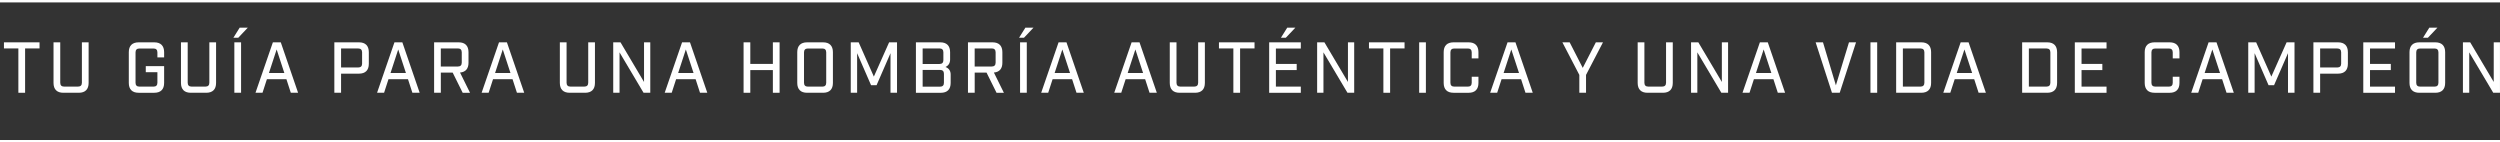 <?xml version="1.0" encoding="UTF-8"?><svg id="Layer_2" xmlns="http://www.w3.org/2000/svg" viewBox="0 0 1037.02 59.08"><rect x="0" y="0" width="1037.02" height="59.08" fill="#333333" stroke="none"/><defs><style>.cls-1{fill:none;stroke:#fff;stroke-miterlimit:10;}.cls-2{fill:#fff;}</style></defs><g id="Layer_1-2"><path class="cls-2" d="M10.41,20.09v18.39h-2.79v-18.39H1.64v-2.53h14.76v2.53h-5.98Z"/><path class="cls-2" d="M36.76,34.41c0,2.64-1.42,4.07-4.07,4.07h-6.42c-2.64,0-4.07-1.42-4.07-4.07v-16.85h2.79v16.76c0,1.05.55,1.6,1.57,1.6h5.81c1.05,0,1.6-.55,1.6-1.6v-16.76h2.79v16.85Z"/><path class="cls-2" d="M65.29,21.72c0-1.05-.55-1.6-1.6-1.6h-5.87c-1.05,0-1.6.55-1.6,1.6v12.61c0,1.05.55,1.6,1.6,1.6h5.87c1.05,0,1.6-.55,1.6-1.6v-4.39h-4.82v-2.5h7.61v6.97c0,2.64-1.42,4.07-4.07,4.07h-6.51c-2.64,0-4.07-1.42-4.07-4.07v-12.78c0-2.64,1.42-4.07,4.07-4.07h6.51c2.64,0,4.07,1.42,4.07,4.07v2.18h-2.79v-2.09Z"/><path class="cls-2" d="M89.63,34.41c0,2.64-1.42,4.07-4.07,4.07h-6.42c-2.64,0-4.07-1.42-4.07-4.07v-16.85h2.79v16.76c0,1.05.55,1.6,1.57,1.6h5.81c1.05,0,1.6-.55,1.6-1.6v-16.76h2.79v16.85Z"/><path class="cls-2" d="M96.81,15.65l2.61-4.18h3.37l-3.95,4.18h-2.03ZM97.21,17.56h2.79v20.92h-2.79v-20.92Z"/><path class="cls-2" d="M110.72,32.84l-1.83,5.64h-2.91l7.21-20.92h3.28l7.18,20.92h-3.02l-1.83-5.64h-8.08ZM114.76,20.5l-3.2,9.79h6.39l-3.2-9.79Z"/><path class="cls-2" d="M148.92,17.56c2.64,0,4.07,1.42,4.07,4.07v4.85c0,2.64-1.42,4.07-4.07,4.07h-7.44v7.93h-2.79v-20.92h10.23ZM148.6,27.99c1.05,0,1.6-.55,1.6-1.57v-4.71c0-1.05-.55-1.6-1.6-1.6h-7.12v7.87h7.12Z"/><path class="cls-2" d="M161.15,32.84l-1.83,5.64h-2.91l7.21-20.92h3.28l7.18,20.92h-3.02l-1.83-5.64h-8.08ZM165.19,20.5l-3.2,9.79h6.39l-3.2-9.79Z"/><path class="cls-2" d="M191.92,38.48l-4.15-8.37h-4.91v8.37h-2.79v-20.92h10.2c2.64,0,4.07,1.42,4.07,4.07v4.42c0,2.44-1.22,3.86-3.52,4.04l4.15,8.4h-3.05ZM189.94,27.59c1.04,0,1.6-.55,1.6-1.6v-4.3c0-1.05-.55-1.6-1.6-1.6h-7.09v7.5h7.09Z"/><path class="cls-2" d="M204.52,32.84l-1.83,5.64h-2.91l7.21-20.92h3.28l7.18,20.92h-3.02l-1.83-5.64h-8.08ZM208.56,20.5l-3.2,9.79h6.39l-3.2-9.79Z"/><path class="cls-2" d="M246.79,34.41c0,2.64-1.42,4.07-4.07,4.07h-6.42c-2.64,0-4.07-1.42-4.07-4.07v-16.85h2.79v16.76c0,1.05.55,1.6,1.57,1.6h5.81c1.05,0,1.6-.55,1.6-1.6v-16.76h2.79v16.85Z"/><path class="cls-2" d="M269.74,17.56v20.92h-2.79l-9.96-16.76v16.76h-2.62v-20.92h3.02l9.76,16.44v-16.44h2.59Z"/><path class="cls-2" d="M280.46,32.84l-1.83,5.64h-2.91l7.21-20.92h3.28l7.18,20.92h-3.02l-1.83-5.64h-8.08ZM284.5,20.5l-3.2,9.79h6.39l-3.2-9.79Z"/><path class="cls-2" d="M308.44,17.56h2.79v8.95h9.36v-8.95h2.79v20.92h-2.79v-9.41h-9.36v9.41h-2.79v-20.92Z"/><path class="cls-2" d="M334.78,38.48c-2.64,0-4.07-1.42-4.07-4.07v-12.78c0-2.64,1.42-4.07,4.07-4.07h6.65c2.64,0,4.07,1.42,4.07,4.07v12.78c0,2.64-1.42,4.07-4.07,4.07h-6.65ZM333.51,34.33c0,1.05.55,1.6,1.6,1.6h6.04c1.02,0,1.57-.55,1.57-1.6v-12.61c0-1.05-.55-1.6-1.57-1.6h-6.04c-1.05,0-1.6.55-1.6,1.6v12.61Z"/><path class="cls-2" d="M372.09,38.48h-2.7v-16.42l-5.78,13.28h-2.29l-5.78-13.28v16.42h-2.64v-20.92h3.28l6.3,14.21,6.33-14.21h3.28v20.92Z"/><path class="cls-2" d="M390.04,17.56c2.64,0,4.07,1.42,4.07,4.07v3.08c0,1.48-.7,2.5-1.89,3.08,1.42.55,2.12,1.63,2.12,3.11v3.52c0,2.64-1.42,4.07-4.07,4.07h-10.34v-20.92h10.11ZM389.72,26.54c1.05,0,1.6-.55,1.6-1.57v-3.28c0-1.05-.55-1.6-1.6-1.6h-7v6.45h7ZM389.95,35.95c1.05,0,1.6-.55,1.6-1.6v-3.75c0-1.05-.55-1.6-1.6-1.6h-7.23v6.94h7.23Z"/><path class="cls-2" d="M413.37,38.48l-4.15-8.37h-4.91v8.37h-2.79v-20.92h10.2c2.64,0,4.07,1.42,4.07,4.07v4.42c0,2.44-1.22,3.86-3.52,4.04l4.15,8.4h-3.05ZM411.39,27.59c1.04,0,1.6-.55,1.6-1.6v-4.3c0-1.05-.55-1.6-1.6-1.6h-7.09v7.5h7.09Z"/><path class="cls-2" d="M422.72,15.65l2.62-4.18h3.37l-3.95,4.18h-2.03ZM423.13,17.56h2.79v20.92h-2.79v-20.92Z"/><path class="cls-2" d="M436.63,32.84l-1.83,5.64h-2.91l7.21-20.92h3.28l7.18,20.92h-3.02l-1.83-5.64h-8.08ZM440.67,20.5l-3.2,9.79h6.39l-3.2-9.79Z"/><path class="cls-2" d="M466.93,32.84l-1.83,5.64h-2.91l7.21-20.92h3.28l7.18,20.92h-3.02l-1.83-5.64h-8.08ZM470.97,20.5l-3.2,9.79h6.39l-3.2-9.79Z"/><path class="cls-2" d="M499.79,34.41c0,2.64-1.42,4.07-4.07,4.07h-6.42c-2.64,0-4.07-1.42-4.07-4.07v-16.85h2.79v16.76c0,1.05.55,1.6,1.57,1.6h5.81c1.05,0,1.6-.55,1.6-1.6v-16.76h2.79v16.85Z"/><path class="cls-2" d="M514.4,20.09v18.39h-2.79v-18.39h-5.98v-2.53h14.76v2.53h-5.98Z"/><path class="cls-2" d="M539.59,17.56v2.56h-10.34v6.39h8.63v2.56h-8.63v6.86h10.34v2.56h-13.13v-20.92h13.13ZM531.34,15.65l2.62-4.18h3.37l-3.95,4.18h-2.03Z"/><path class="cls-2" d="M561.73,17.56v20.92h-2.79l-9.96-16.76v16.76h-2.62v-20.92h3.02l9.76,16.44v-16.44h2.59Z"/><path class="cls-2" d="M576.63,20.09v18.39h-2.79v-18.39h-5.98v-2.53h14.76v2.53h-5.98Z"/><path class="cls-2" d="M588.68,17.56h2.79v20.92h-2.79v-20.92Z"/><path class="cls-2" d="M602.92,38.48c-2.64,0-4.07-1.42-4.07-4.07v-12.78c0-2.64,1.42-4.07,4.07-4.07h6.28c2.64,0,4.07,1.42,4.07,4.07v2.59h-2.79v-2.5c0-1.05-.55-1.6-1.57-1.6h-5.67c-1.05,0-1.6.55-1.6,1.6v12.61c0,1.05.55,1.6,1.6,1.6h5.67c1.02,0,1.57-.55,1.57-1.6v-2.5h2.79v2.59c0,2.64-1.42,4.07-4.07,4.07h-6.28Z"/><path class="cls-2" d="M622.87,32.84l-1.83,5.64h-2.91l7.21-20.92h3.28l7.18,20.92h-3.02l-1.83-5.64h-8.08ZM626.91,20.5l-3.2,9.79h6.39l-3.2-9.79Z"/><path class="cls-2" d="M655.12,38.48v-7.41l-7.03-13.51h3.02l5.43,10.6,5.43-10.6h2.96l-7.03,13.51v7.41h-2.79Z"/><path class="cls-2" d="M693.88,34.41c0,2.64-1.42,4.07-4.07,4.07h-6.42c-2.64,0-4.07-1.42-4.07-4.07v-16.85h2.79v16.76c0,1.05.55,1.6,1.57,1.6h5.81c1.05,0,1.6-.55,1.6-1.6v-16.76h2.79v16.85Z"/><path class="cls-2" d="M716.82,17.56v20.92h-2.79l-9.96-16.76v16.76h-2.61v-20.92h3.02l9.76,16.44v-16.44h2.58Z"/><path class="cls-2" d="M727.54,32.84l-1.83,5.64h-2.91l7.21-20.92h3.28l7.18,20.92h-3.02l-1.83-5.64h-8.08ZM731.58,20.5l-3.2,9.79h6.39l-3.2-9.79Z"/><path class="cls-2" d="M763.13,38.48h-3.22l-6.77-20.92h3.05l5.35,17.84,5.43-17.84h2.93l-6.77,20.92Z"/><path class="cls-2" d="M775.88,17.56h2.79v20.92h-2.79v-20.92Z"/><path class="cls-2" d="M796.97,17.56c2.64,0,4.07,1.42,4.07,4.07v12.78c0,2.64-1.42,4.07-4.07,4.07h-10.43v-20.92h10.43ZM796.65,35.92c1.04,0,1.6-.55,1.6-1.6v-12.61c0-1.05-.55-1.6-1.6-1.6h-7.32v15.8h7.32Z"/><path class="cls-2" d="M810.83,32.84l-1.83,5.64h-2.91l7.21-20.92h3.28l7.18,20.92h-3.02l-1.83-5.64h-8.08ZM814.87,20.5l-3.2,9.79h6.39l-3.2-9.79Z"/><path class="cls-2" d="M849.23,17.56c2.64,0,4.07,1.42,4.07,4.07v12.78c0,2.64-1.42,4.07-4.07,4.07h-10.43v-20.92h10.43ZM848.91,35.92c1.05,0,1.6-.55,1.6-1.6v-12.61c0-1.05-.55-1.6-1.6-1.6h-7.32v15.8h7.32Z"/><path class="cls-2" d="M873.81,17.56v2.56h-10.37v6.39h8.63v2.56h-8.63v6.86h10.37v2.56h-13.16v-20.92h13.16Z"/><path class="cls-2" d="M893.71,38.48c-2.64,0-4.07-1.42-4.07-4.07v-12.78c0-2.64,1.42-4.07,4.07-4.07h6.28c2.64,0,4.07,1.42,4.07,4.07v2.59h-2.79v-2.5c0-1.05-.55-1.6-1.57-1.6h-5.67c-1.05,0-1.6.55-1.6,1.6v12.61c0,1.05.55,1.6,1.6,1.6h5.67c1.02,0,1.57-.55,1.57-1.6v-2.5h2.79v2.59c0,2.64-1.42,4.07-4.07,4.07h-6.28Z"/><path class="cls-2" d="M913.67,32.84l-1.83,5.64h-2.91l7.21-20.92h3.28l7.18,20.92h-3.02l-1.83-5.64h-8.08ZM917.7,20.5l-3.2,9.79h6.39l-3.2-9.79Z"/><path class="cls-2" d="M951.78,38.48h-2.7v-16.42l-5.78,13.28h-2.29l-5.78-13.28v16.42h-2.64v-20.92h3.28l6.3,14.21,6.33-14.21h3.28v20.92Z"/><path class="cls-2" d="M969.85,17.56c2.64,0,4.07,1.42,4.07,4.07v4.85c0,2.64-1.42,4.07-4.07,4.07h-7.44v7.93h-2.79v-20.92h10.23ZM969.53,27.99c1.05,0,1.6-.55,1.6-1.57v-4.71c0-1.05-.55-1.6-1.6-1.6h-7.12v7.87h7.12Z"/><path class="cls-2" d="M993.47,17.56v2.56h-10.37v6.39h8.63v2.56h-8.63v6.86h10.37v2.56h-13.16v-20.92h13.16Z"/><path class="cls-2" d="M1003.55,38.48c-2.64,0-4.07-1.42-4.07-4.07v-12.78c0-2.64,1.42-4.07,4.07-4.07h6.65c2.64,0,4.07,1.42,4.07,4.07v12.78c0,2.64-1.42,4.07-4.07,4.07h-6.65ZM1002.27,34.33c0,1.05.55,1.6,1.6,1.6h6.01c1.05,0,1.6-.55,1.6-1.6v-12.61c0-1.05-.55-1.6-1.6-1.6h-6.01c-1.05,0-1.6.55-1.6,1.6v12.61ZM1005.09,15.65l2.61-4.18h3.37l-3.95,4.18h-2.03Z"/><path class="cls-2" d="M1037.01,17.56v20.92h-2.79l-9.96-16.76v16.76h-2.62v-20.92h3.02l9.76,16.44v-16.44h2.59Z"/><line class="cls-1" y1="58.58" x2="1037.02" y2="58.58"/><line class="cls-1" y1=".5" x2="1037.02" y2=".5"/></g></svg>